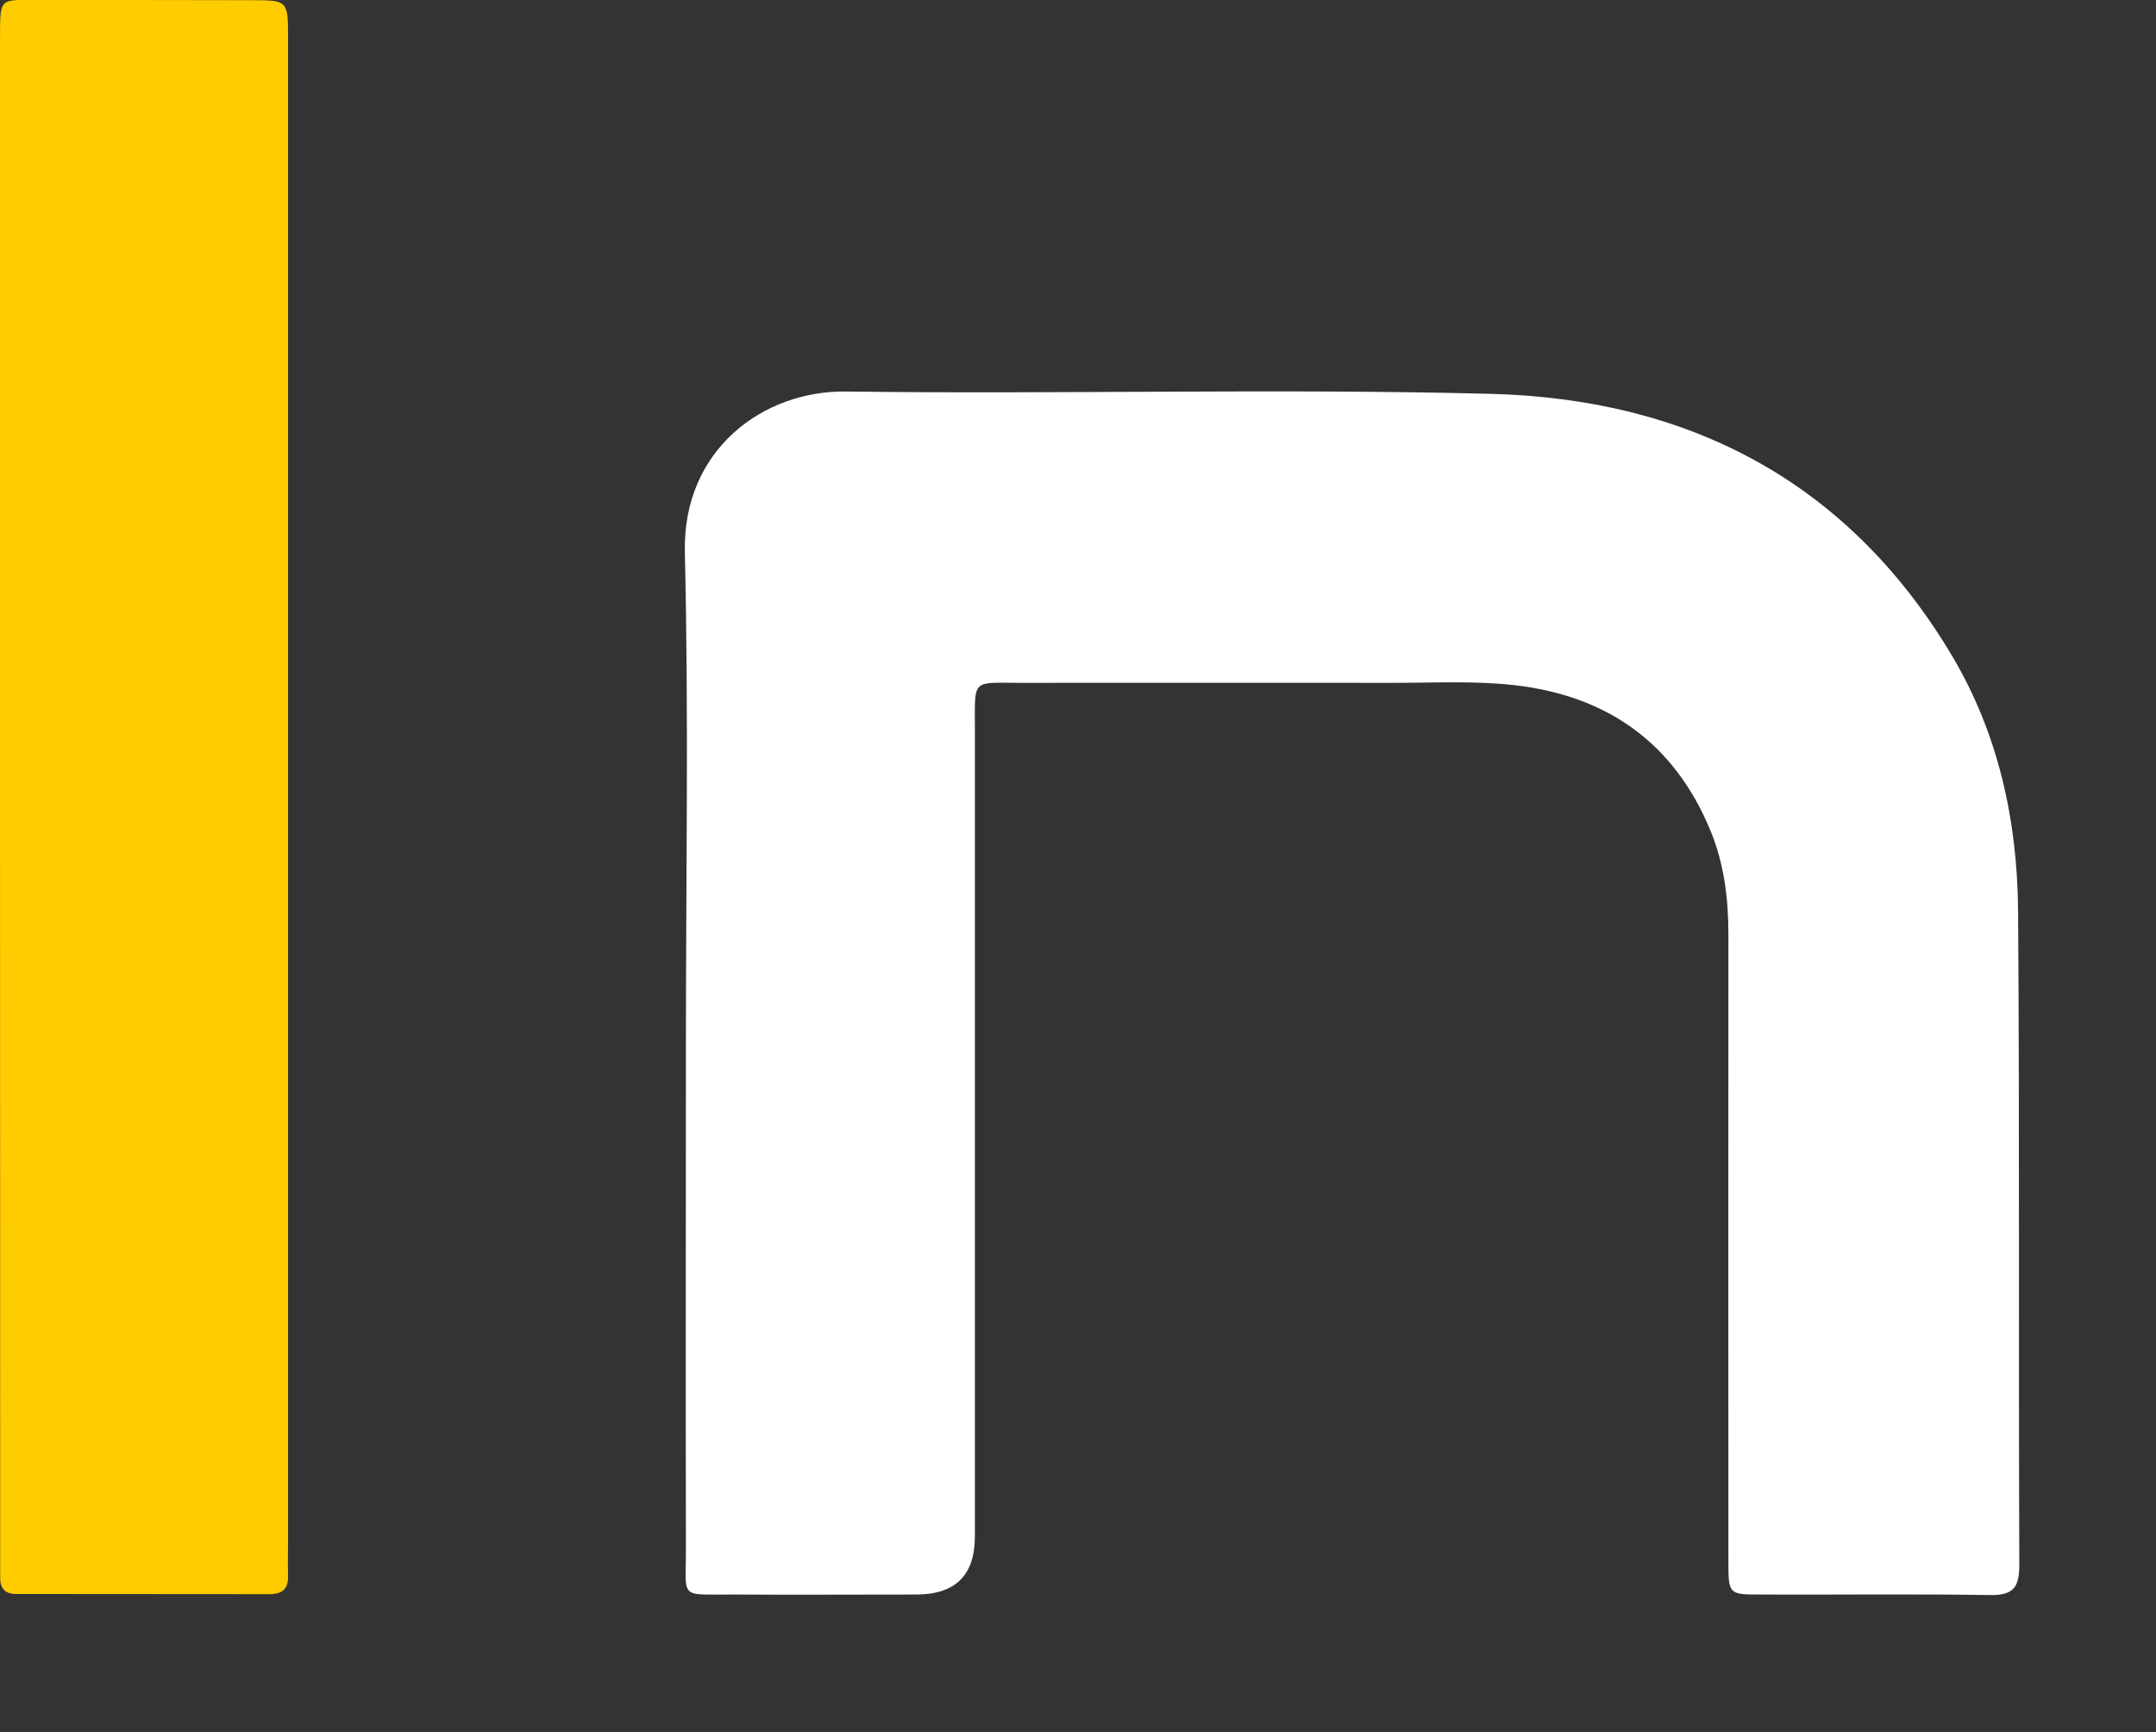 <svg viewBox="0 0 121.172 97.339" xmlns="http://www.w3.org/2000/svg" data-name="Layer 2" id="Layer_2" style="max-height: 500px" width="121.172" height="97.339">
  <rect x="0" y="0" width="121.172" height="97.339" fill="#333333" stroke="none"/>
  <defs>
    <style>
      .cls-1 {
        fill: #fff;
      }

      .cls-2 {
        fill: #fc0;
      }
    </style>
  </defs>
  <g data-name="Layer 1" id="Layer_1-2">
    <g>
      <path d="M259.78,22.05c5.08,0,10.17-.18,15.24,.04,8.98,.4,16.04,4.21,20.06,12.55,5.06,10.51,.99,27.8-14.63,31.57-1.95,.47-3.95,.63-5.95,.63-9,.02-17.99,.01-26.99,0-2.03,0-2.04-.02-2.05-2.03-.01-3.83,0-7.66,0-11.49,0-1.97-.18-1.91,1.87-1.91,8.41,0,16.83,0,25.24,0,.67,0,1.33,0,2,0,5.56-.03,7.8-4.39,6.86-9.01-.56-2.75-3.15-4.71-6.22-4.88-1.33-.07-2.66-.02-4-.02-8.58,0-17.16-.02-25.74,.01-3.59,.01-6.06,1.89-6.79,5.09-.16,.72-.17,1.49-.17,2.23-.01,7.41-.03,14.83,0,22.24,.02,4.44,2.51,6.97,6.98,6.99,9,.05,17.99,.01,26.99,.02,2.19,0,2.21,.02,2.21,2.12,.01,4-.03,8,.03,11.99,.02,1.1-.36,1.41-1.43,1.4-9.75-.04-19.51,.29-29.23-.12-12.87-.55-21.07-10.32-21.02-21.63,.04-8-.19-16,.05-23.99,.37-12.22,8.31-19.19,16.01-21.07,2.03-.5,4.09-.75,6.18-.74,4.83,.01,9.66,0,14.49,0Z" class="cls-1"/>
      <path d="M335.51,89.59c-7.33,0-14.67,0-22,0-1.87,0-1.89-.03-1.89-1.91-.01-4.08,0-8.17,0-12.25,0-2.06-.13-2,2.08-2,13.17,0,26.33,0,39.5,0,1.33,0,2.66,.11,3.99-.16,3.56-.71,5.18-2.94,4.96-6.89-.2-3.66-2.17-5.8-5.72-5.96-2.74-.12-5.5-.05-8.25-.05-5.83,0-11.67,0-17.5,0-5.27,0-10.09-1.36-13.96-5.08-5.74-5.52-7.06-12.39-5.04-19.77,1.98-7.25,7.25-11.33,14.49-12.94,1.62-.36,3.28-.53,4.96-.53,12.33,.03,24.67,.01,37,.01,.25,0,.5,.03,.75,0,1.17-.15,1.62,.31,1.59,1.54-.07,3.58-.02,7.17-.02,10.75,0,.92-.04,1.84,0,2.75,.05,1-.43,1.33-1.35,1.28-.58-.03-1.17,0-1.75,0-11.67,0-23.33,0-35,0-.83,0-1.67-.03-2.5,.05-2.06,.19-2.87,1.14-2.74,3.08,.12,1.8,.92,2.55,2.96,2.55,8.58,.02,17.17,0,25.75,.02,3.45,0,6.81,.53,9.95,2.03,6.92,3.3,10.73,8.96,12.25,16.33,.84,4.09,.6,8.14-.65,12.09-2.78,8.8-10.97,14.85-20.6,15.04-7.08,.14-14.17,.03-21.25,.03h0Z" class="cls-1"/>
      <path d="M677.82,41.41c5.52-5.97,11.04-11.87,16.46-17.86,.98-1.09,1.96-1.55,3.42-1.54,6.08,.07,12.17,.02,18.25,.04,.47,0,.98-.15,1.74,.34-9.5,10.59-19.18,20.92-28.79,31.56,10.84,11.77,21.6,23.46,32.36,35.14-.22,.74-.82,.47-1.25,.47-6.33,.02-12.67-.04-19,.05-1.34,.02-2.14-.52-2.96-1.43-6.4-7.01-12.83-14-19.25-21-.28-.31-.53-.64-.78-.94-.98,.31-1.4,1.06-1.94,1.64-6.2,6.74-12.38,13.51-18.58,20.25-.65,.71-1.21,1.48-2.43,1.47-6.91-.06-13.81-.03-21.31-.03,11.07-12.09,21.82-23.84,32.74-35.77-9.58-10.47-19.1-20.88-28.6-31.27,.41-.82,1.08-.48,1.59-.48,6.08-.03,12.17,.03,18.25-.05,1.49-.02,2.44,.51,3.4,1.57,5.08,5.62,10.22,11.19,15.35,16.78,.33,.37,.61,.8,1.35,1.05Z" class="cls-1"/>
      <path d="M38.55,58.76c0-9.24,.16-18.49-.06-27.73-.13-5.77,4.41-9.09,9.05-9.03,12.07,.16,24.16-.18,36.22,.13,11.11,.28,20.09,4.9,25.93,14.69,2.62,4.39,3.69,9.28,3.73,14.34,.09,12.24,.02,24.48,.07,36.73,0,1.26-.28,1.76-1.64,1.74-4.33-.07-8.66-.01-12.99-.03-1.69,0-1.72-.04-1.72-1.84,0-11.74-.01-23.48,0-35.23,0-2.02-.23-3.97-1.01-5.86-2.04-4.94-5.82-7.58-11.02-8.17-2.22-.25-4.49-.13-6.74-.13-7-.01-13.99,0-20.99,0-2.77,0-2.59-.27-2.59,2.51,0,15.16,0,30.31,0,45.47q0,3.25-3.3,3.25c-3.41,0-6.83,.02-10.24,0-3.14-.02-2.69,.32-2.7-2.59-.02-9.41,0-18.82,0-28.23Z" class="cls-1"/>
      <path d="M149.13,72.91c4.19-.09,7.94-1.01,11.52-2.7,6.84-3.24,12.38-8.09,17.18-13.84,8.04-9.64,13.98-20.44,17.78-32.41,.6-1.88,.6-1.9,2.51-1.9,4.5-.01,9,0,13.5,0,.48,0,.99-.13,1.42,.19,.19,.43,.06,.84-.07,1.23-4.98,14.77-11.49,28.73-21.4,40.93-8.72,10.73-19.36,18.67-32.69,22.8-5.7,1.76-11.54,2.52-17.48,2.52-5.34,0-8.57-3.23-8.58-8.58-.03-19-.02-38,0-57,0-2.07,.03-2.1,1.99-2.1,4.17-.01,8.33-.02,12.5,0,1.71,0,1.74,.04,1.75,1.82,.01,9.58,0,19.17,0,28.75,0,6.25,0,12.5,0,18.75,0,.41,.04,.81,.08,1.53Z" class="cls-1"/>
      <path d="M410.52,64.01c0-7.91,0-15.83,0-23.74,0-1.88-.03-1.91-1.9-1.91-5.75-.01-11.49,0-17.24-.01-1.9,0-1.93-.03-1.94-1.9-.02-4.25,.03-8.5-.03-12.74-.02-1.28,.35-1.71,1.69-1.69,5.75,.07,11.49,.03,17.24,.03,2.38,0,2.19,.12,2.19-2.12,0-6,0-11.99,0-17.99,0-1.9,.03-1.92,1.89-1.92,4.16-.01,8.33-.01,12.49,0,2.04,0,2.06,.02,2.06,2.01,.01,5.58,0,11.16,0,16.74,0,.5,0,1,0,1.5,.04,1.75,.04,1.78,1.75,1.78,7.5,.01,14.99,0,22.49,0,.83,0,1.67,.05,2.5-.01,1.11-.08,1.68,.19,1.66,1.49-.06,4.41-.07,8.83,0,13.24,.02,1.43-.63,1.61-1.82,1.61-7.66-.04-15.33-.02-22.99-.02-.67,0-1.34,.08-2-.01-1.39-.19-1.62,.49-1.62,1.71,.04,8.58,.02,17.16,.02,25.74,0,7.33,0,14.66,0,21.99,0,1.76-.03,1.8-1.75,1.8-4.33,.02-8.66,.02-12.99,0-1.67,0-1.7-.04-1.7-1.83-.01-7.91,0-15.83,0-23.74Z" class="cls-1"/>
      <path d="M620.24,61.38c0,11.33,0,22.66,0,33.99,0,3.44-.34,6.81-1.67,10.03-3.07,7.43-8.88,11.39-16.5,13.05-1.54,.34-3.11,.53-4.71,.53-9-.03-17.99,0-26.99-.01-2.19,0-2.21-.02-2.21-2.13-.01-4.08-.02-8.16,0-12.25,0-1.89,.03-1.92,1.93-1.93,8.58-.01,17.16,0,25.74,0,.83,0,1.67,.01,2.5-.04,3.41-.23,5.33-2.09,5.64-5.49,.09-.99,.05-2,.05-3,0-22.91,0-45.81,0-68.72,0-.5,0-1,0-1.5,.04-1.82,.04-1.84,1.97-1.85,4.08-.01,8.16-.01,12.25,0,1.96,0,1.99,.03,1.99,2.09,0,11.25,0,22.49,0,33.74,0,1.17,0,2.33,0,3.5Z" class="cls-1"/>
      <path d="M470.43,64.96c0-6.58,0-13.16,0-19.73,0-2.51,.14-4.99,.88-7.41,2.66-8.69,8.8-13.41,17.43-15.27,1.79-.39,3.61-.51,5.46-.51,11.07,.03,22.15,.01,33.22,.01,.5,0,1,.01,1.5,0,.75-.01,1.01,.38,1.01,1.08,0,4.66-.01,9.33,0,13.99,0,.81-.27,1.26-1.14,1.23-.58-.02-1.17,0-1.75,0-10.91,0-21.82,0-32.72,0-5.93,0-7.7,1.82-7.71,7.8,0,13.57,0,27.14,0,40.72,0,.5-.03,1,0,1.5,.05,.78-.13,1.23-1.07,1.23-4.66-.03-9.33-.03-13.99,0-.87,0-1.21-.31-1.14-1.16,.04-.5,0-1,0-1.5,0-7.33,0-14.65,0-21.98Z" class="cls-1"/>
      <path d="M545.43,46.74c0-7.58,0-15.15,0-22.73,0-1.92,.03-1.95,1.86-1.95,4.16-.02,8.33-.02,12.49,0,1.8,0,1.82,.03,1.83,1.97,.01,6.83,0,13.66,0,20.48,0,7.24,0,14.49,0,21.73,0,1,.05,1.98,.33,2.96,.58,2.02,1.84,3.3,3.86,3.85,1.14,.31,2.29,.38,3.46,.38,8.74-.01,17.49-.01,26.23,0,2,0,2.02,.02,2.03,2.02,.01,4.16-.05,8.33,.03,12.49,.03,1.34-.41,1.68-1.69,1.67-9.58-.05-19.15,.08-28.73-.07-9.82-.15-18.19-6.48-20.82-15.41-.71-2.42-.9-4.9-.89-7.41,.01-6.66,0-13.32,0-19.98Z" class="cls-1"/>
      <path d="M16.19,44.82c0,13.91,0,27.82,0,41.73,0,.67-.02,1.33,0,2,.02,.74-.33,1.03-1.05,1.03-4.75-.01-9.5,0-14.24-.01-.62,0-.9-.32-.89-.93,0-.58,0-1.17,0-1.75C0,58.91,0,30.92,0,2.93,0,2.76,0,2.6,0,2.43,.02-.27-.16,.01,2.42,0,6.34,0,10.25,0,14.17,.01c1.99,0,2.02,.03,2.02,2.08,0,14.24,0,28.49,0,42.73Z" class="cls-2"/>
    </g>
  </g>
</svg>